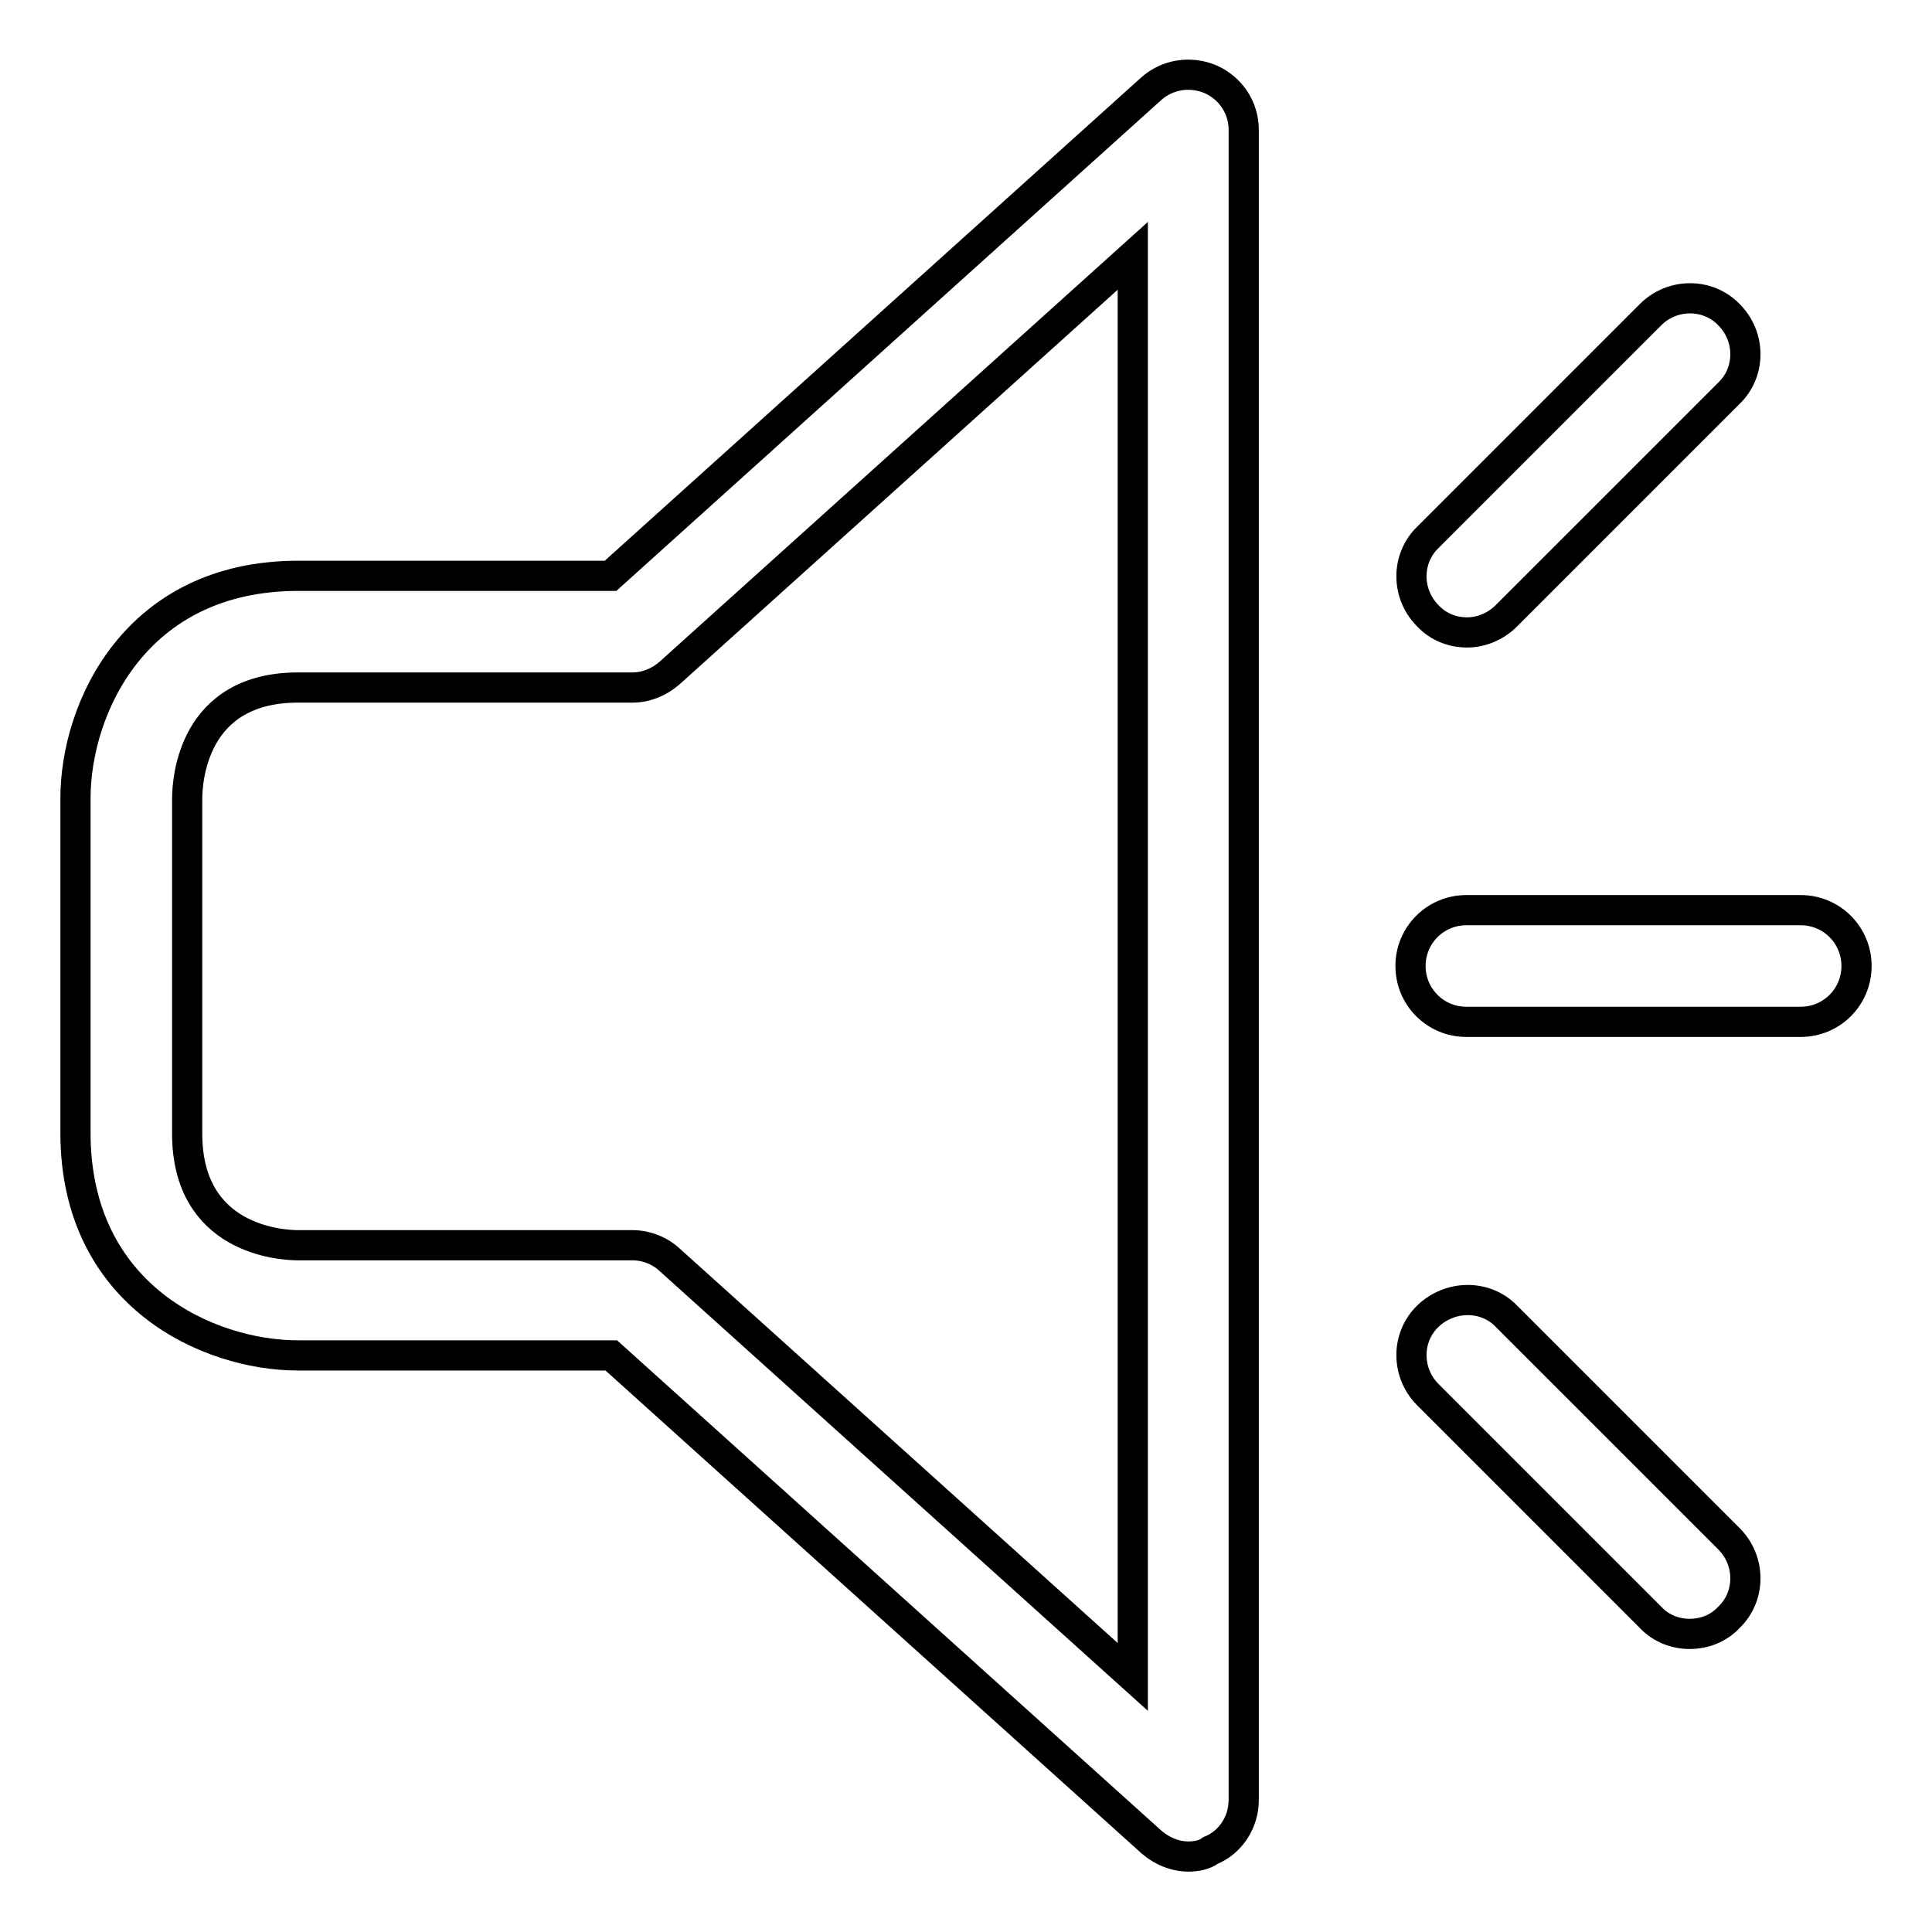 <?xml version="1.0" encoding="utf-8"?>
<!-- Svg Vector Icons : http://www.onlinewebfonts.com/icon -->
<!DOCTYPE svg PUBLIC "-//W3C//DTD SVG 1.1//EN" "http://www.w3.org/Graphics/SVG/1.1/DTD/svg11.dtd">
<svg version="1.1" xmlns="http://www.w3.org/2000/svg" xmlns:xlink="http://www.w3.org/1999/xlink" x="0px" y="0px" viewBox="0 0 256 256" enable-background="new 0 0 256 256" xml:space="preserve">
<g> <path stroke-width="4" fill-opacity="0" stroke="#000000"  d="M39.5,91.1c-14,0-14.7,12.3-14.7,14.8v44.3c0,14,12.3,14.8,14.7,14.8h44.3c1.8,0,3.6,0.7,4.9,1.9l61.4,55.3 V33.9L88.7,89.2c-1.4,1.2-3.1,1.9-4.9,1.9H39.5z M157.5,246c-1.8,0-3.5-0.7-4.9-1.9l-71.6-64.5H39.5c-11.9,0-29.5-7.9-29.5-29.5 v-44.3c0-11.9,7.9-29.5,29.5-29.5h41.4l71.6-64.5c2.2-2,5.3-2.4,7.9-1.3c2.7,1.2,4.4,3.8,4.4,6.7v221.3c0,2.9-1.7,5.6-4.4,6.7 C159.6,245.8,158.5,246,157.5,246z M194.4,83.8c-1.9,0-3.8-0.7-5.2-2.2c-2.9-2.9-2.9-7.6,0-10.4l29.5-29.5c2.9-2.9,7.6-2.9,10.4,0 c2.9,2.9,2.9,7.6,0,10.4l-29.5,29.5C198.2,83,196.3,83.8,194.4,83.8z M238.6,135.4h-44.3c-4.1,0-7.4-3.3-7.4-7.4 c0-4.1,3.3-7.4,7.4-7.4h44.3c4.1,0,7.4,3.3,7.4,7.4C246,132.1,242.7,135.4,238.6,135.4z M223.9,216.5c-1.9,0-3.8-0.7-5.2-2.2 l-29.5-29.5c-2.9-2.9-2.9-7.6,0-10.4s7.6-2.9,10.4,0l29.5,29.5c2.9,2.9,2.9,7.6,0,10.4C227.7,215.8,225.8,216.5,223.9,216.5z"/></g>
</svg>